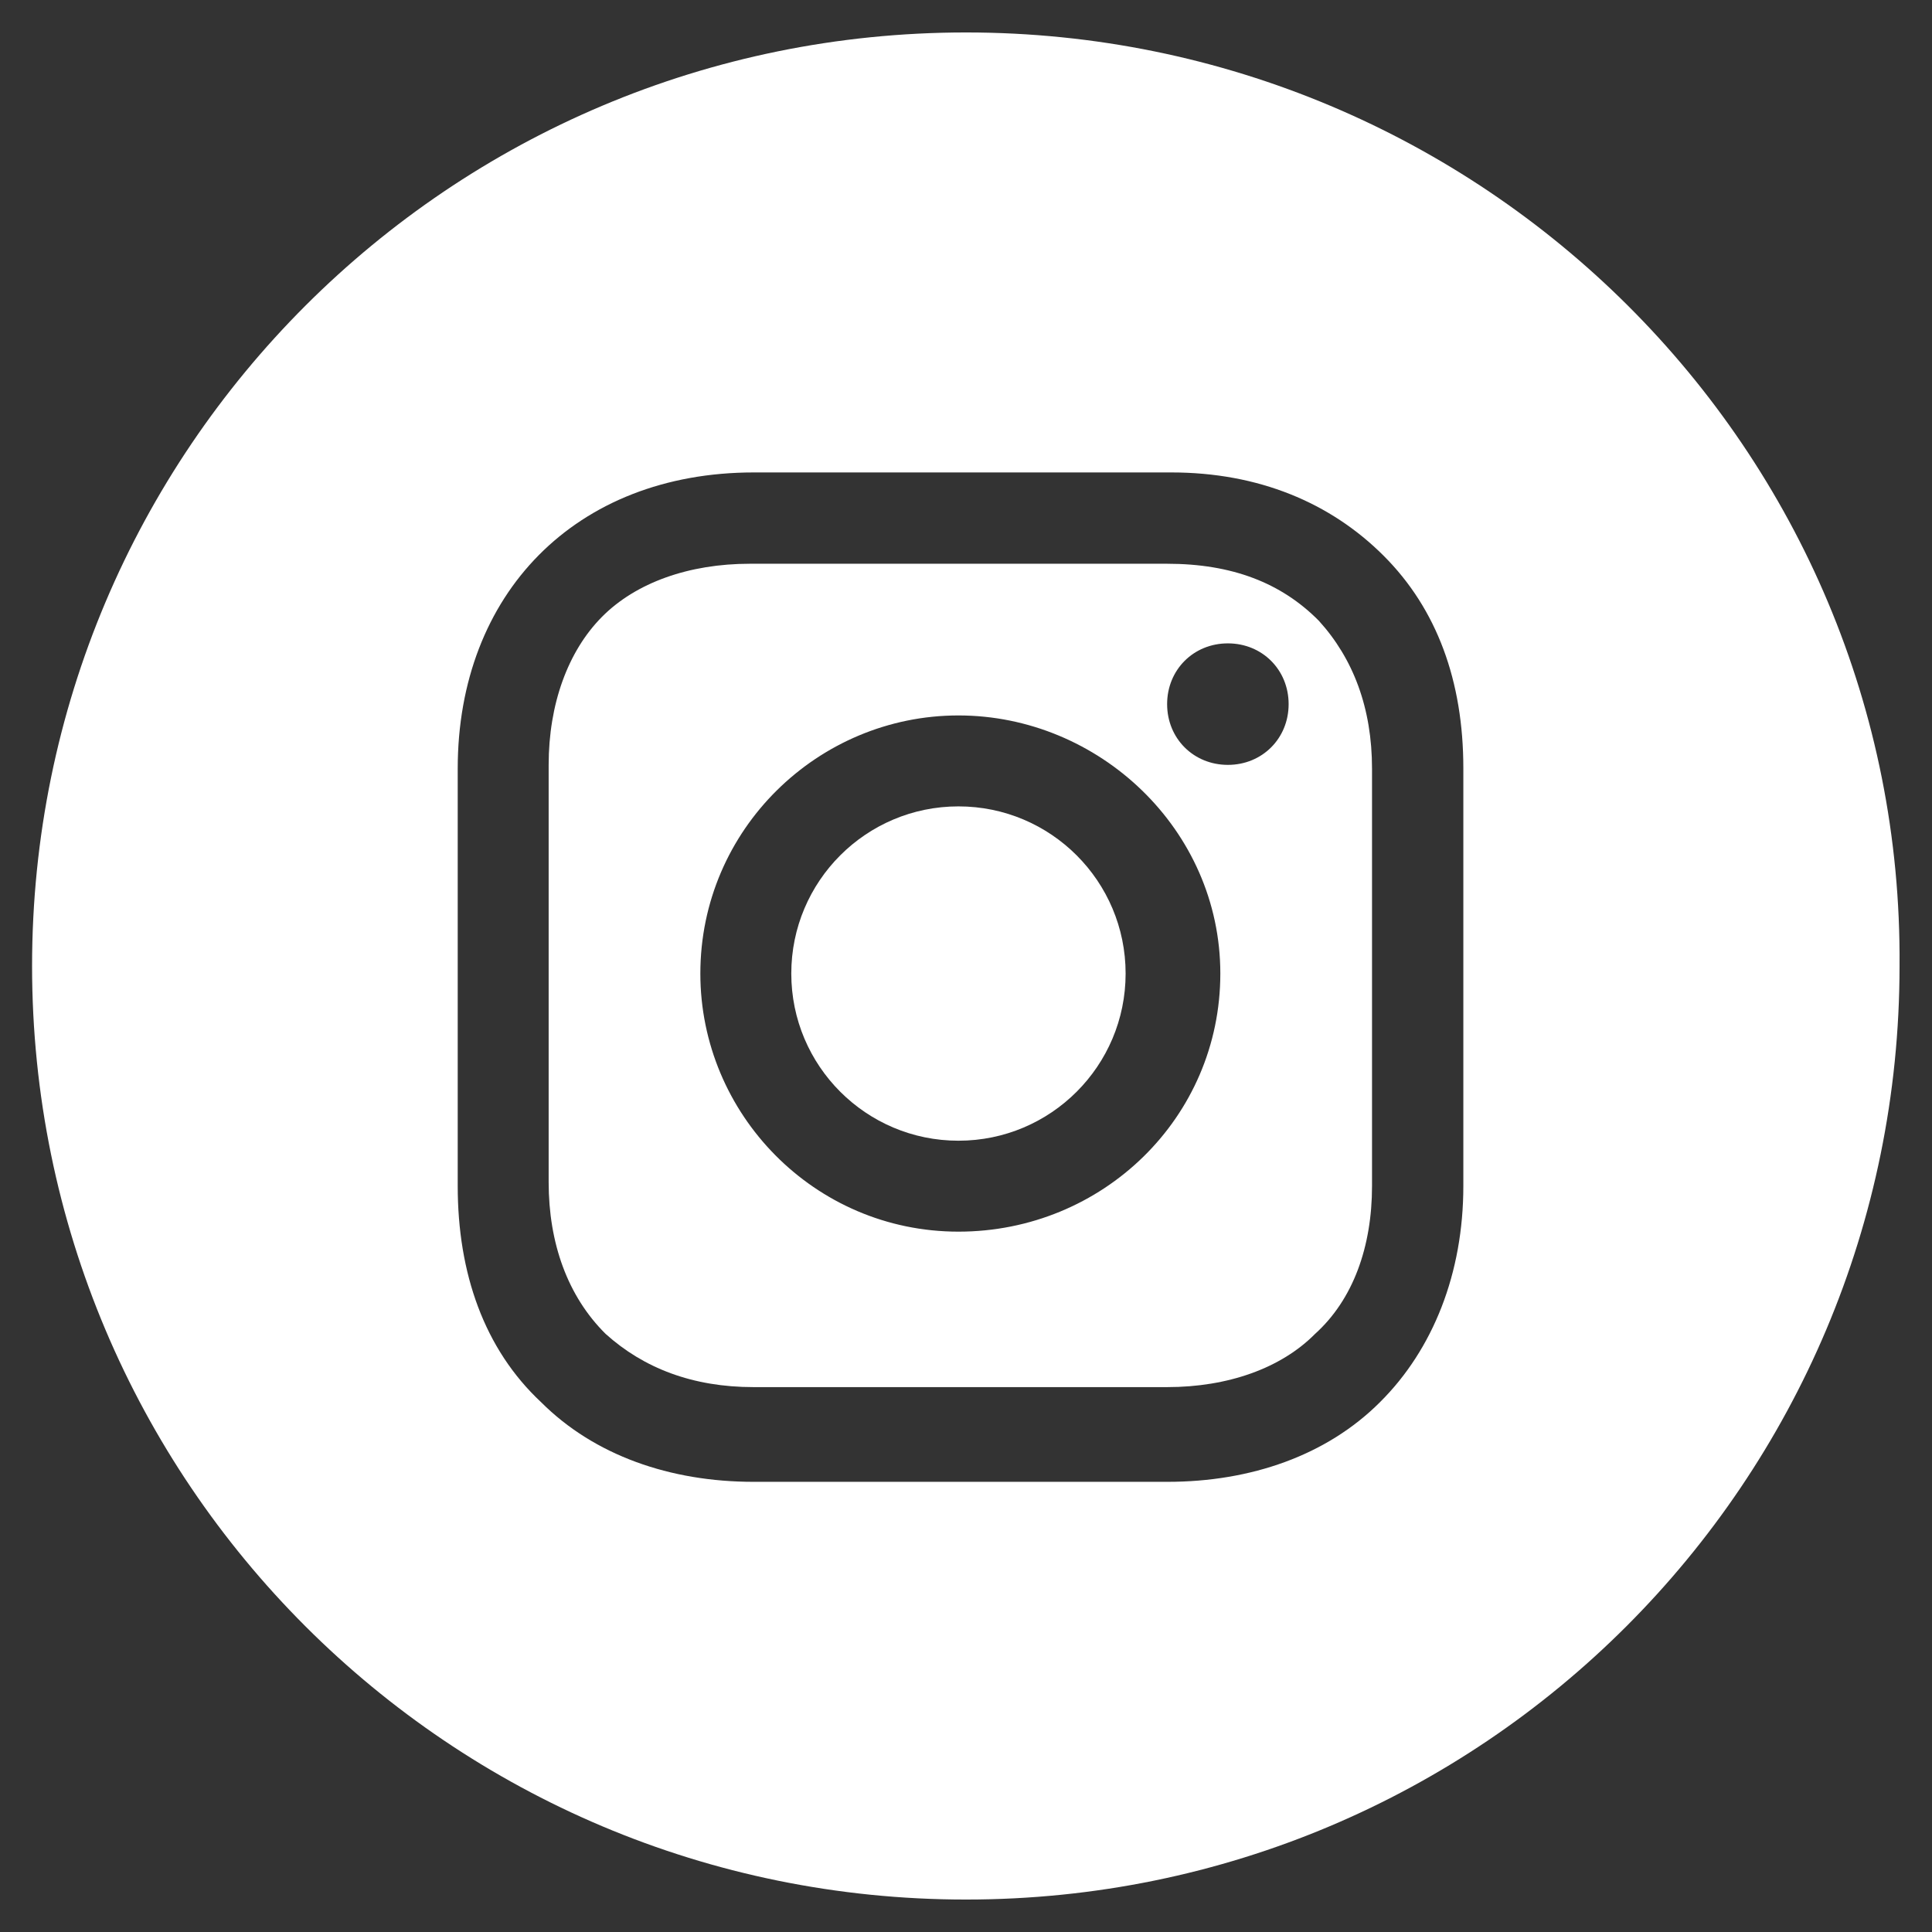<?xml version="1.0" encoding="utf-8"?>
<!-- Generator: Adobe Illustrator 23.0.3, SVG Export Plug-In . SVG Version: 6.00 Build 0)  -->
<svg version="1.1" id="Layer_1" xmlns="http://www.w3.org/2000/svg" xmlns:xlink="http://www.w3.org/1999/xlink" x="0px" y="0px"
	 viewBox="0 0 512 512" style="enable-background:new 0 0 512 512;" xml:space="preserve">
<rect x="0" y="0" width="512" height="512" fill="#333333" stroke="none"/>
<style type="text/css">
	.st0{fill:#FFFFFF;}
</style>
<g>
	<circle class="st0" cx="254" cy="258" r="44.3"/>
	<path class="st0" d="M309.3,149.4H198.7c-16.1,0-30.2,5-39.2,14.1s-14.1,23.1-14.1,39.2v110.6c0,16.1,5,30.2,15.1,40.2
		c10.1,9.1,23.1,14.1,39.2,14.1h109.6c16.1,0,30.2-5,39.2-14.1c10.1-9.1,15.1-23.1,15.1-39.2V203.7c0-16.1-5-29.2-14.1-39.2
		C339.5,154.4,326.4,149.4,309.3,149.4z M254,326.4c-38.2,0-68.4-31.2-68.4-68.4c0-38.2,31.2-68.4,68.4-68.4s69.4,30.2,69.4,68.4
		S292.2,326.4,254,326.4z M325.4,202.7c-9.1,0-16.1-7-16.1-16.1s7-16.1,16.1-16.1s16.1,7,16.1,16.1S334.5,202.7,325.4,202.7z"/>
	<path class="st0" d="M256,8.6C119.2,8.6,8.5,119.2,8.5,256S119.2,503.4,256,503.4S503.4,392.8,503.4,256
		C504.5,119.2,392.8,8.6,256,8.6z M387.8,314.3c0,23.1-8,43.3-22.1,57.3c-14.1,14.1-34.2,21.1-56.3,21.1H199.7
		c-22.1,0-42.2-7-56.3-21.1c-15.1-14.1-22.1-34.2-22.1-57.3V203.7c0-46.3,31.2-78.5,78.5-78.5h110.6c23.1,0,42.2,8,56.3,22.1
		c14.1,14.1,21.1,33.2,21.1,56.3C387.8,203.7,387.8,314.3,387.8,314.3z"/>
</g>
</svg>
